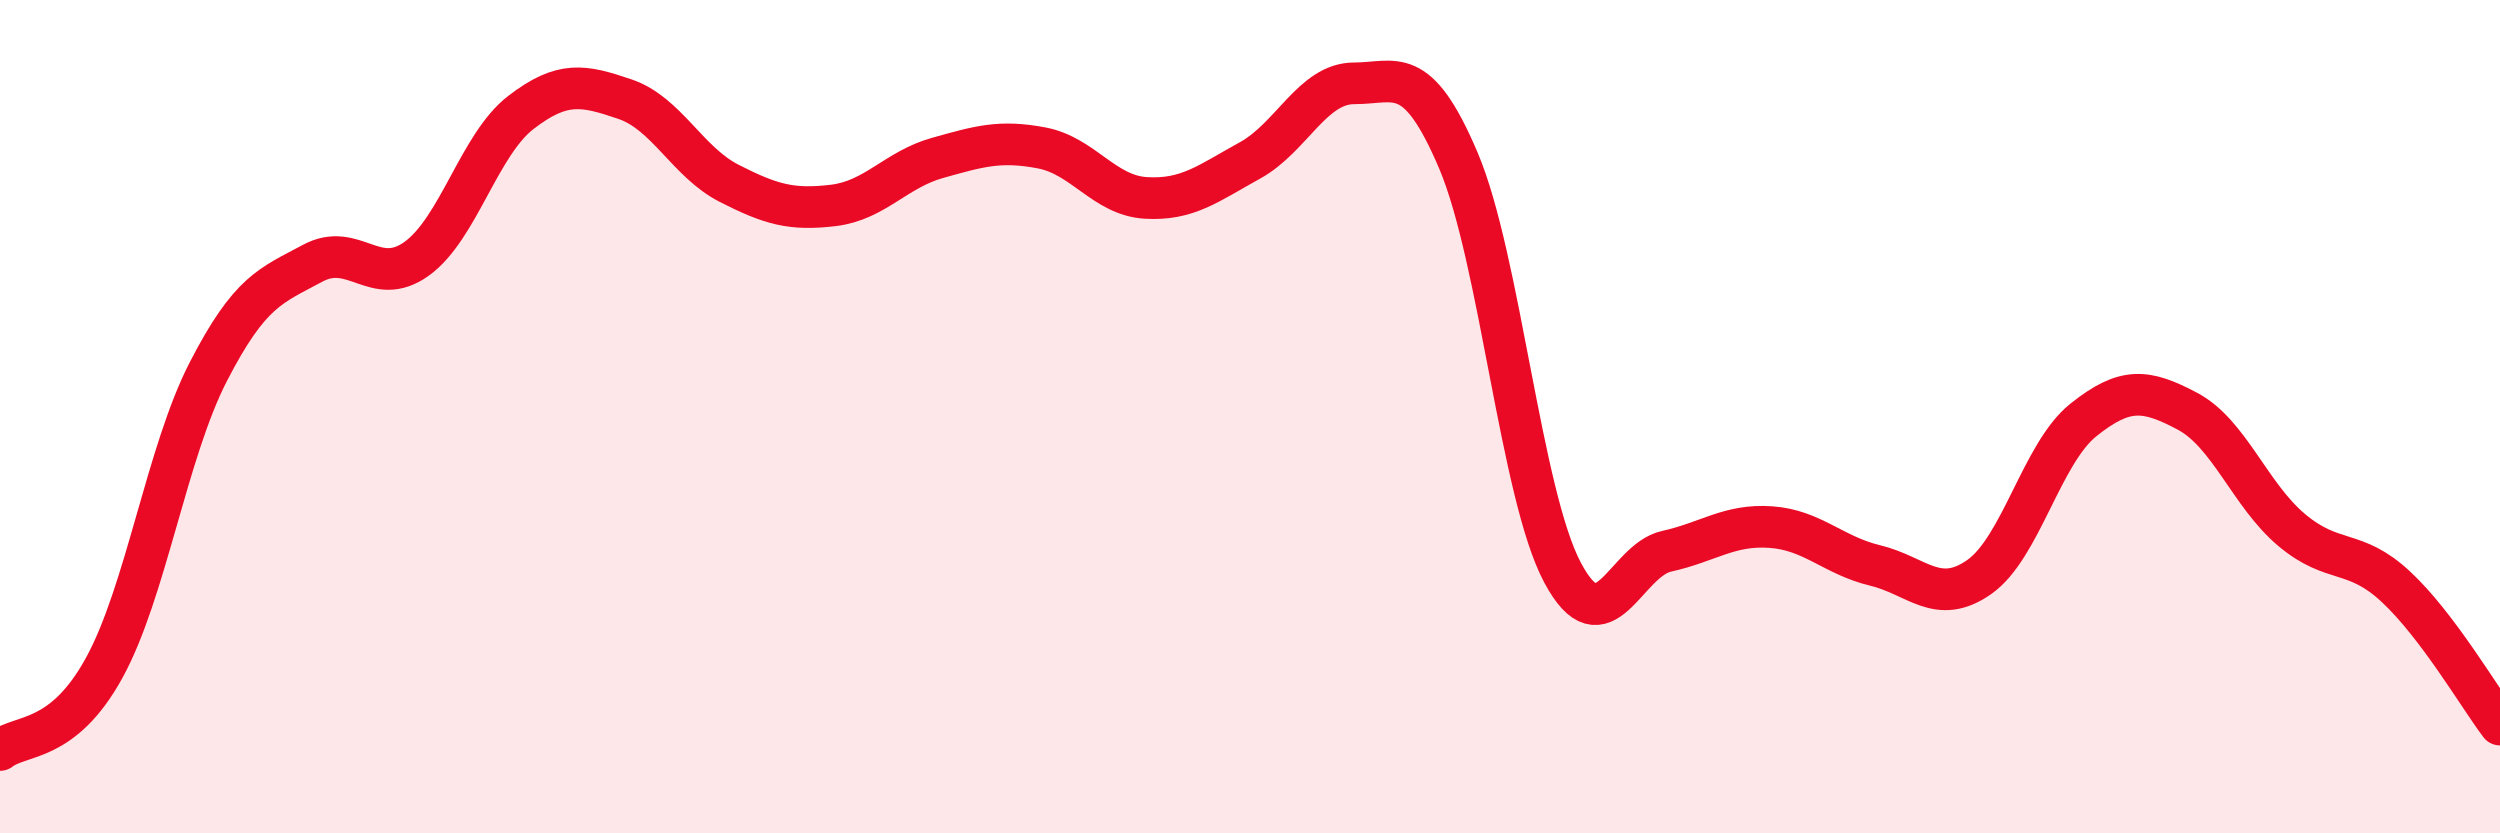 
    <svg width="60" height="20" viewBox="0 0 60 20" xmlns="http://www.w3.org/2000/svg">
      <path
        d="M 0,18 C 0.5,17.61 1.5,17.85 2.5,16.03 C 3.5,14.21 4,10.86 5,8.92 C 6,6.98 6.5,6.86 7.5,6.32 C 8.5,5.78 9,6.93 10,6.21 C 11,5.49 11.5,3.47 12.5,2.7 C 13.5,1.93 14,2.04 15,2.38 C 16,2.72 16.5,3.89 17.5,4.4 C 18.5,4.91 19,5.05 20,4.93 C 21,4.81 21.5,4.07 22.5,3.79 C 23.5,3.51 24,3.36 25,3.55 C 26,3.74 26.5,4.69 27.5,4.75 C 28.5,4.81 29,4.4 30,3.85 C 31,3.3 31.5,2 32.5,2 C 33.5,2 34,1.5 35,3.85 C 36,6.2 36.5,11.86 37.5,13.74 C 38.5,15.62 39,13.45 40,13.23 C 41,13.01 41.5,12.58 42.5,12.65 C 43.5,12.72 44,13.33 45,13.57 C 46,13.81 46.5,14.55 47.5,13.85 C 48.5,13.15 49,10.88 50,10.08 C 51,9.28 51.5,9.34 52.5,9.87 C 53.5,10.4 54,11.88 55,12.72 C 56,13.56 56.5,13.15 57.5,14.08 C 58.5,15.01 59.5,16.73 60,17.39L60 20L0 20Z"
        fill="#EB0A25"
        opacity="0.1"
        stroke-linecap="round"
        stroke-linejoin="round"
      />
      <path
        d="M 0,18 C 0.5,17.61 1.5,17.85 2.5,16.03 C 3.5,14.21 4,10.86 5,8.92 C 6,6.98 6.5,6.86 7.5,6.32 C 8.5,5.78 9,6.93 10,6.21 C 11,5.49 11.5,3.47 12.5,2.7 C 13.5,1.93 14,2.04 15,2.38 C 16,2.72 16.5,3.89 17.5,4.4 C 18.5,4.91 19,5.05 20,4.93 C 21,4.81 21.5,4.07 22.5,3.79 C 23.5,3.51 24,3.36 25,3.55 C 26,3.74 26.5,4.69 27.5,4.75 C 28.5,4.81 29,4.4 30,3.85 C 31,3.3 31.5,2 32.5,2 C 33.5,2 34,1.5 35,3.85 C 36,6.2 36.5,11.86 37.5,13.74 C 38.5,15.62 39,13.45 40,13.23 C 41,13.01 41.5,12.58 42.5,12.65 C 43.5,12.72 44,13.33 45,13.57 C 46,13.81 46.5,14.55 47.5,13.85 C 48.5,13.15 49,10.88 50,10.08 C 51,9.28 51.5,9.34 52.5,9.87 C 53.5,10.4 54,11.88 55,12.72 C 56,13.56 56.5,13.15 57.5,14.08 C 58.5,15.01 59.5,16.73 60,17.39"
        stroke="#EB0A25"
        stroke-width="1"
        fill="none"
        stroke-linecap="round"
        stroke-linejoin="round"
      />
    </svg>
  